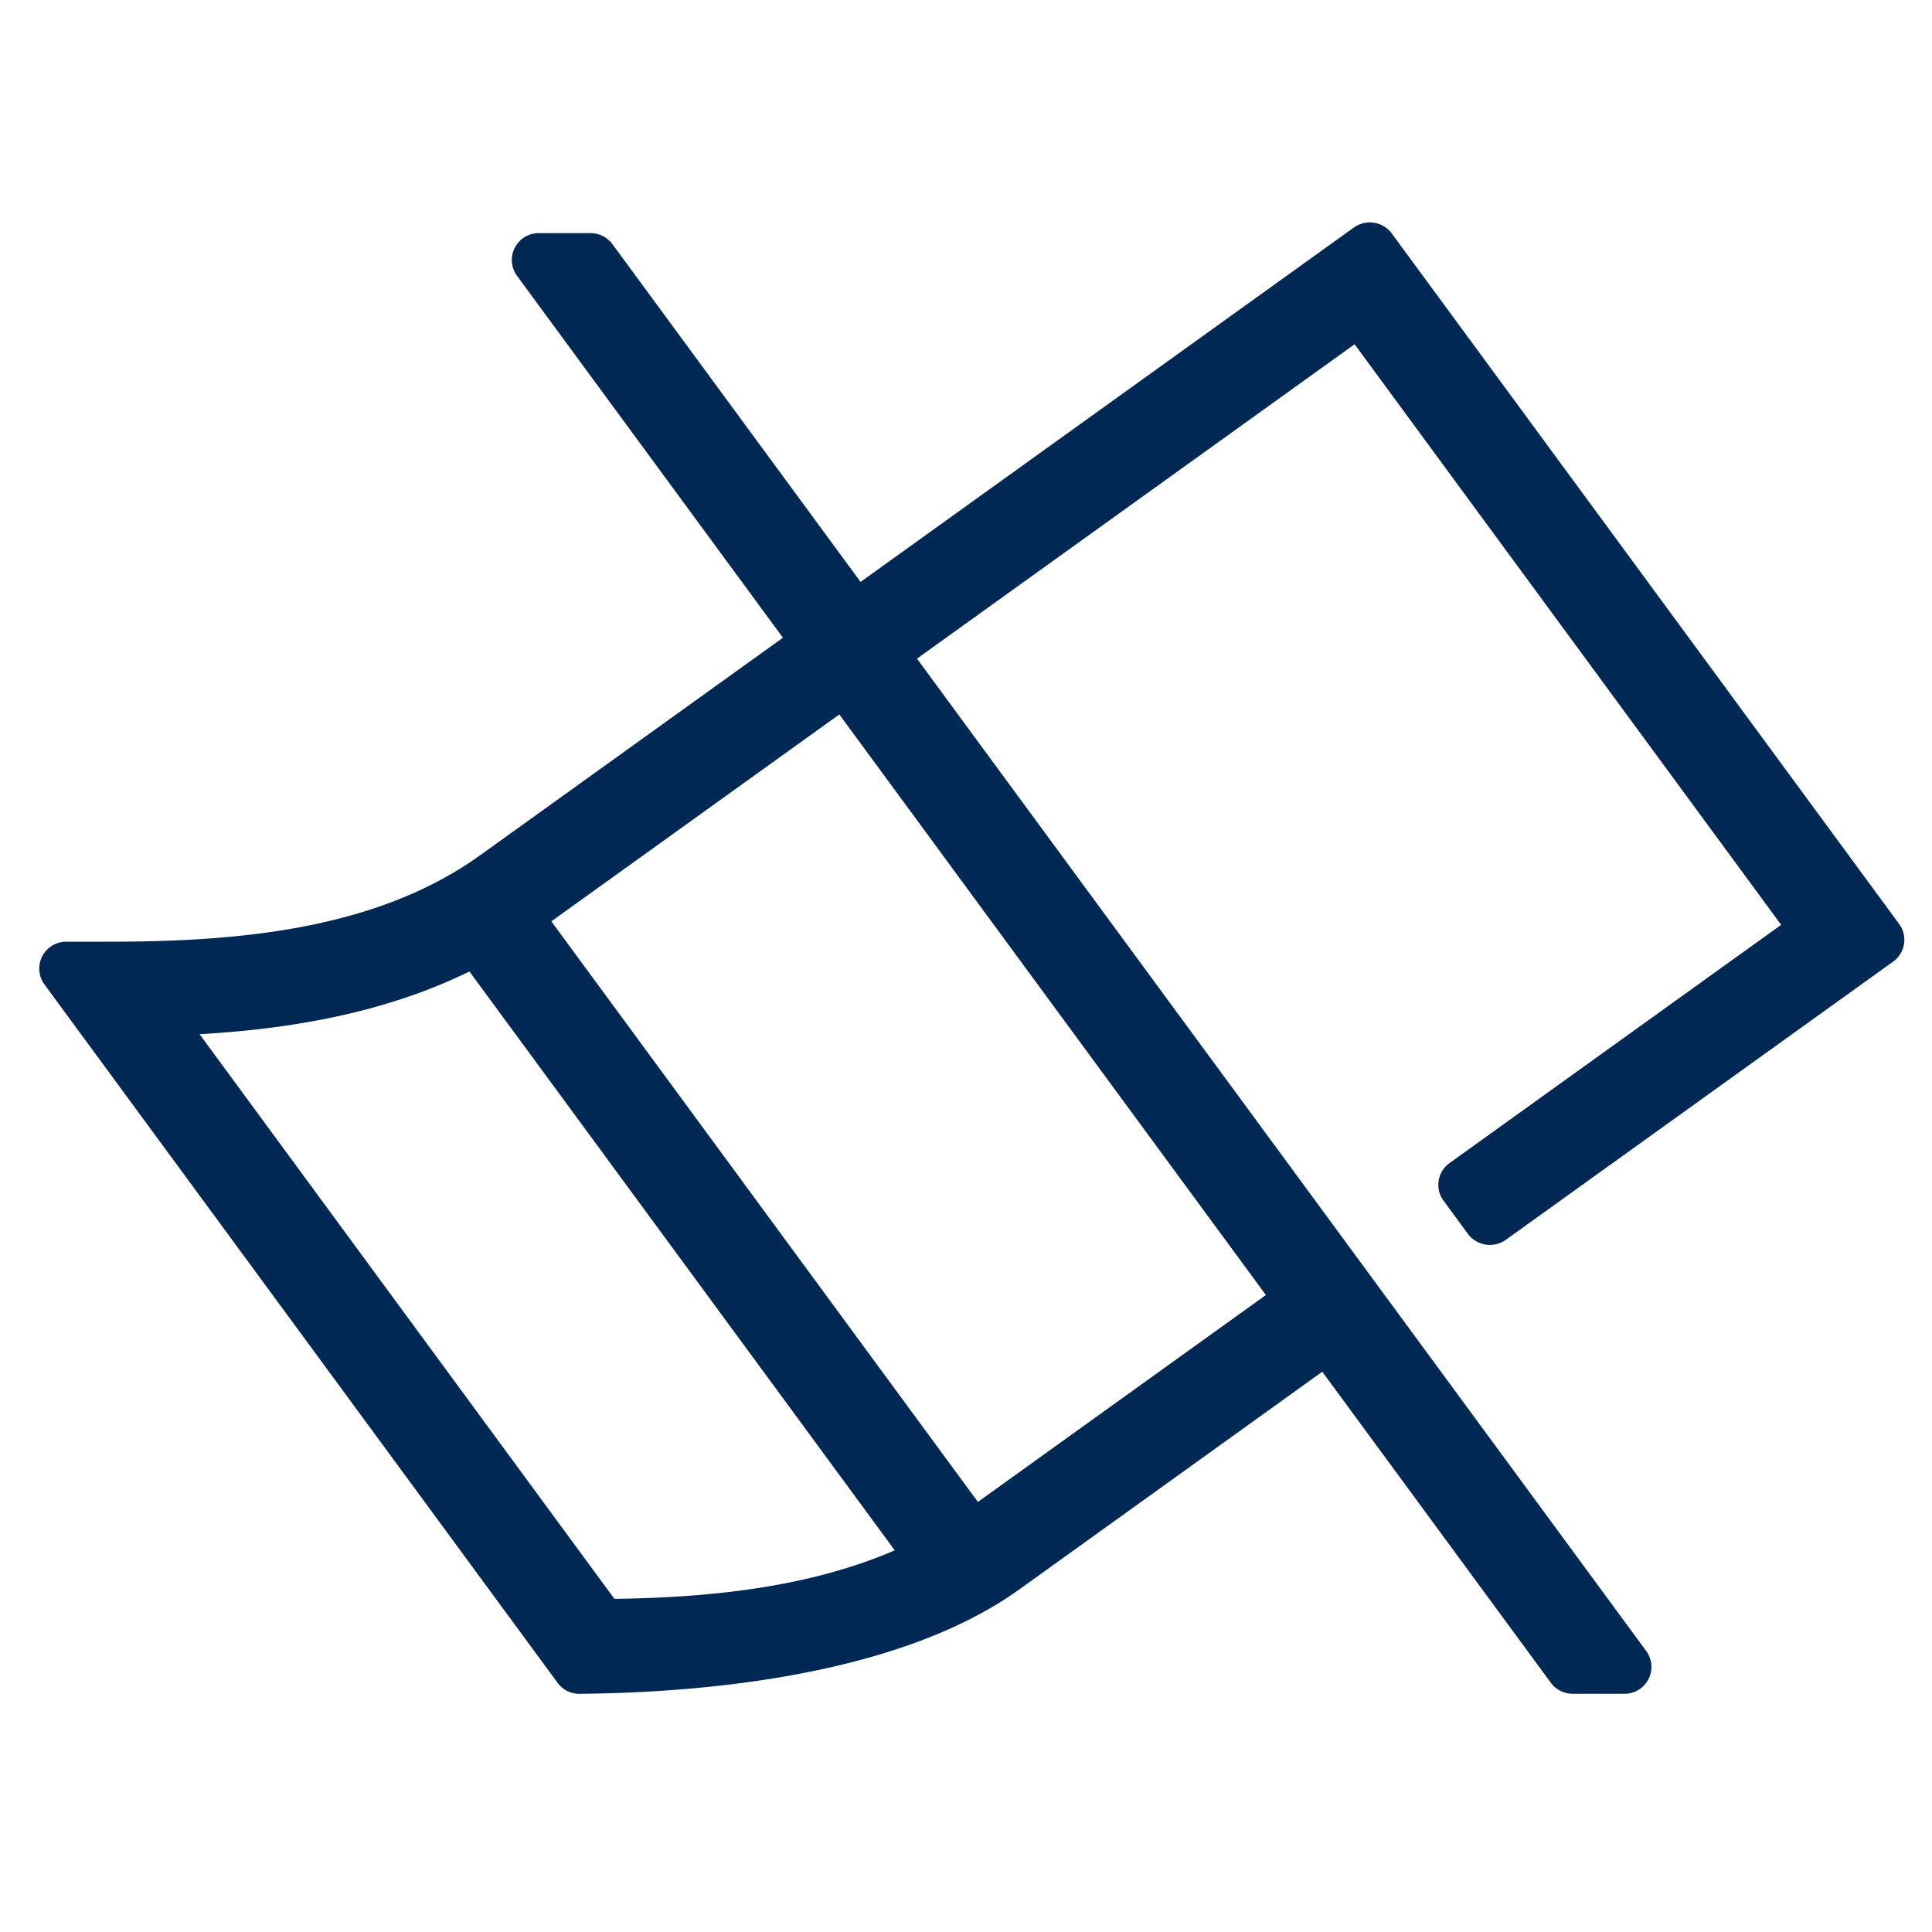 <?xml version="1.0" encoding="utf-8"?>
<svg xmlns="http://www.w3.org/2000/svg" width="140" height="140" viewBox="0 0 140 140">
  <defs>
    <style>
      .cls-1 {
        fill: #002855;
        fill-rule: evenodd;
      }
    </style>
  </defs>
  <path id="Kształt_2" data-name="Kształt 2" class="cls-1" d="M70.862,108.836L39.953,66.765,60.82,51.771,91.73,93.842Zm-56.4-33.894c6.573-.376,13.389-1.526,19.556-4.545l30.818,41.945c-6.4,2.78-13.857,3.432-20.314,3.517ZM104.6,87l1.768,2.409a1.987,1.987,0,0,0,2.754.43l28.064-20.158a1.936,1.936,0,0,0,.435-2.723L100.854,16.92A1.986,1.986,0,0,0,98.1,16.49L62.36,42.168,44.379,17.692a1.981,1.981,0,0,0-1.595-.8H39.059a1.947,1.947,0,0,0-1.595,3.094l19.27,26.226L34.782,61.983C27.106,67.495,16.819,68.24,7.768,68.24H4.813a1.947,1.947,0,0,0-1.595,3.093l37.179,50.6a1.942,1.942,0,0,0,1.591.807c8.2-.073,22.909-1.125,31.876-7.565L95.817,99.4l16.561,22.538a1.971,1.971,0,0,0,1.594.8H117.7a1.948,1.948,0,0,0,1.595-3.094L66.447,47.728,98.159,24.947l30.91,42.071L105.037,84.283A1.934,1.934,0,0,0,104.6,87"/>
</svg>